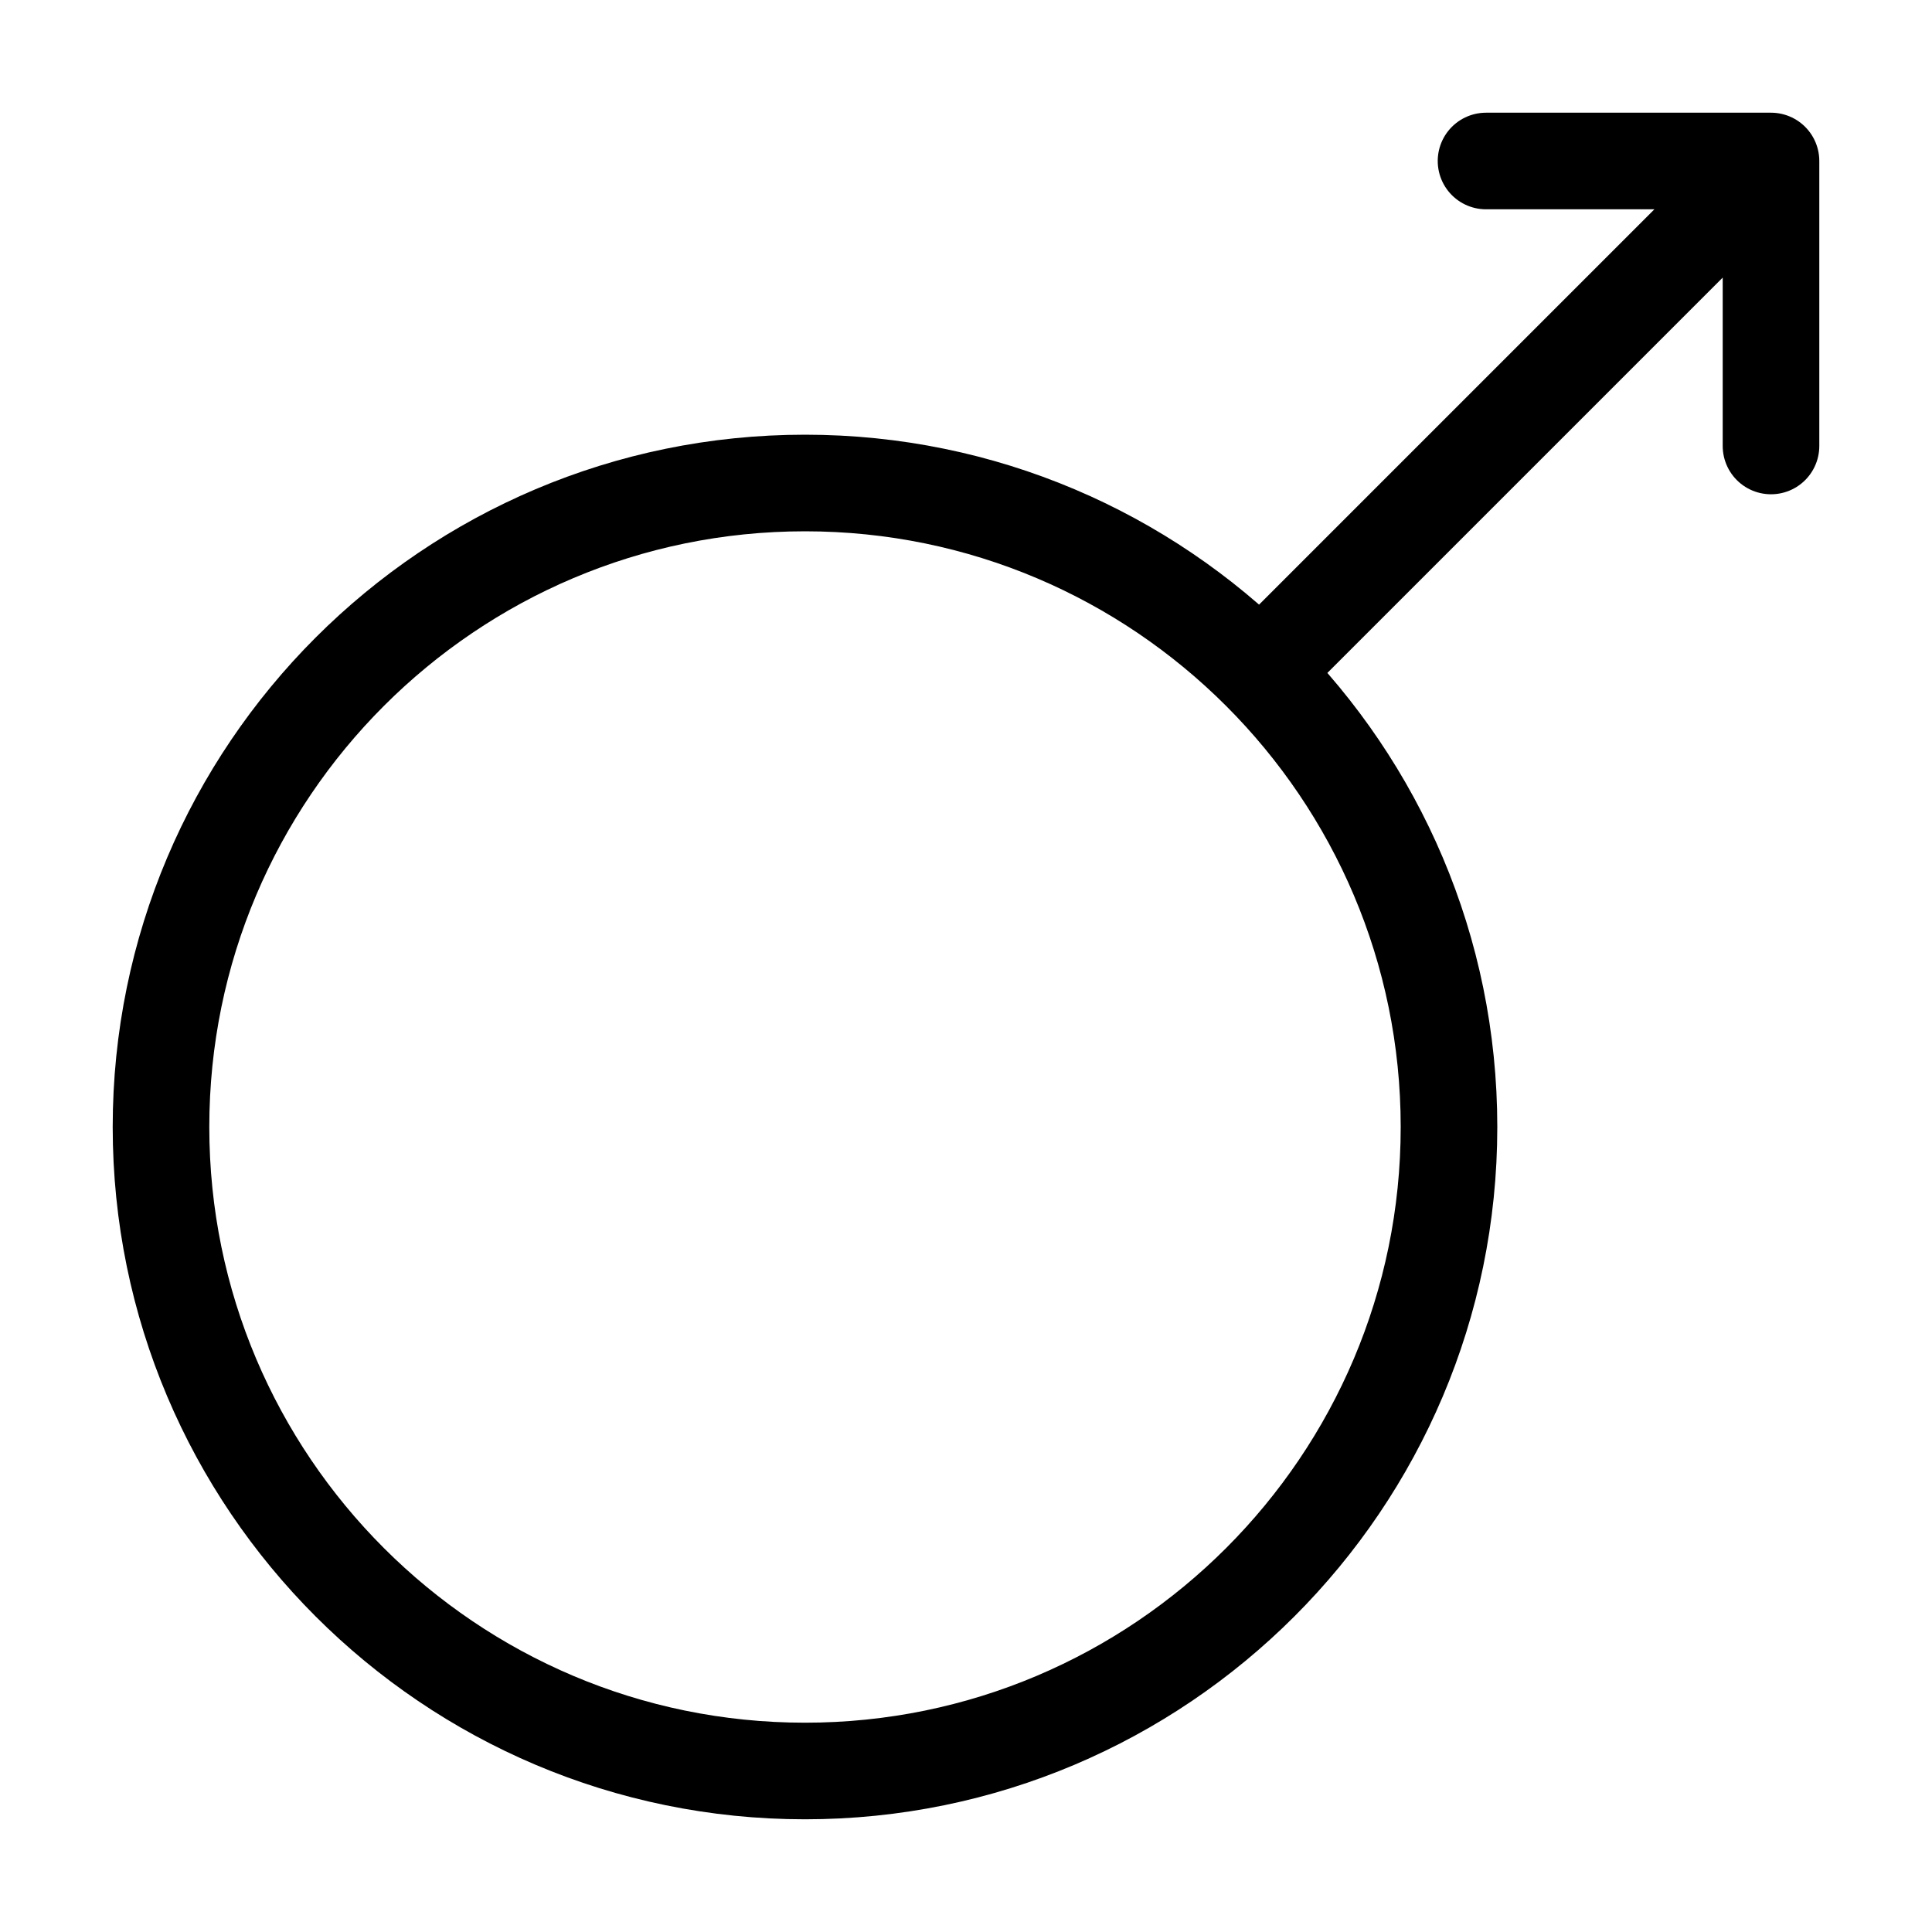 <svg xmlns="http://www.w3.org/2000/svg" width="16" height="16" viewBox="0 0 12 12"><path d="M9 7c0-2.207-1.793-4-4-4S1 4.793 1 7s1.793 4 4 4 4-1.793 4-4ZM7.828 4.172 11 1M9.23 1H11v1.77" style="fill:none;stroke:#000;stroke-width:.6;stroke-linecap:round;stroke-linejoin:round;stroke-miterlimit:10;stroke-opacity:1;stroke-dasharray:none"/></svg>